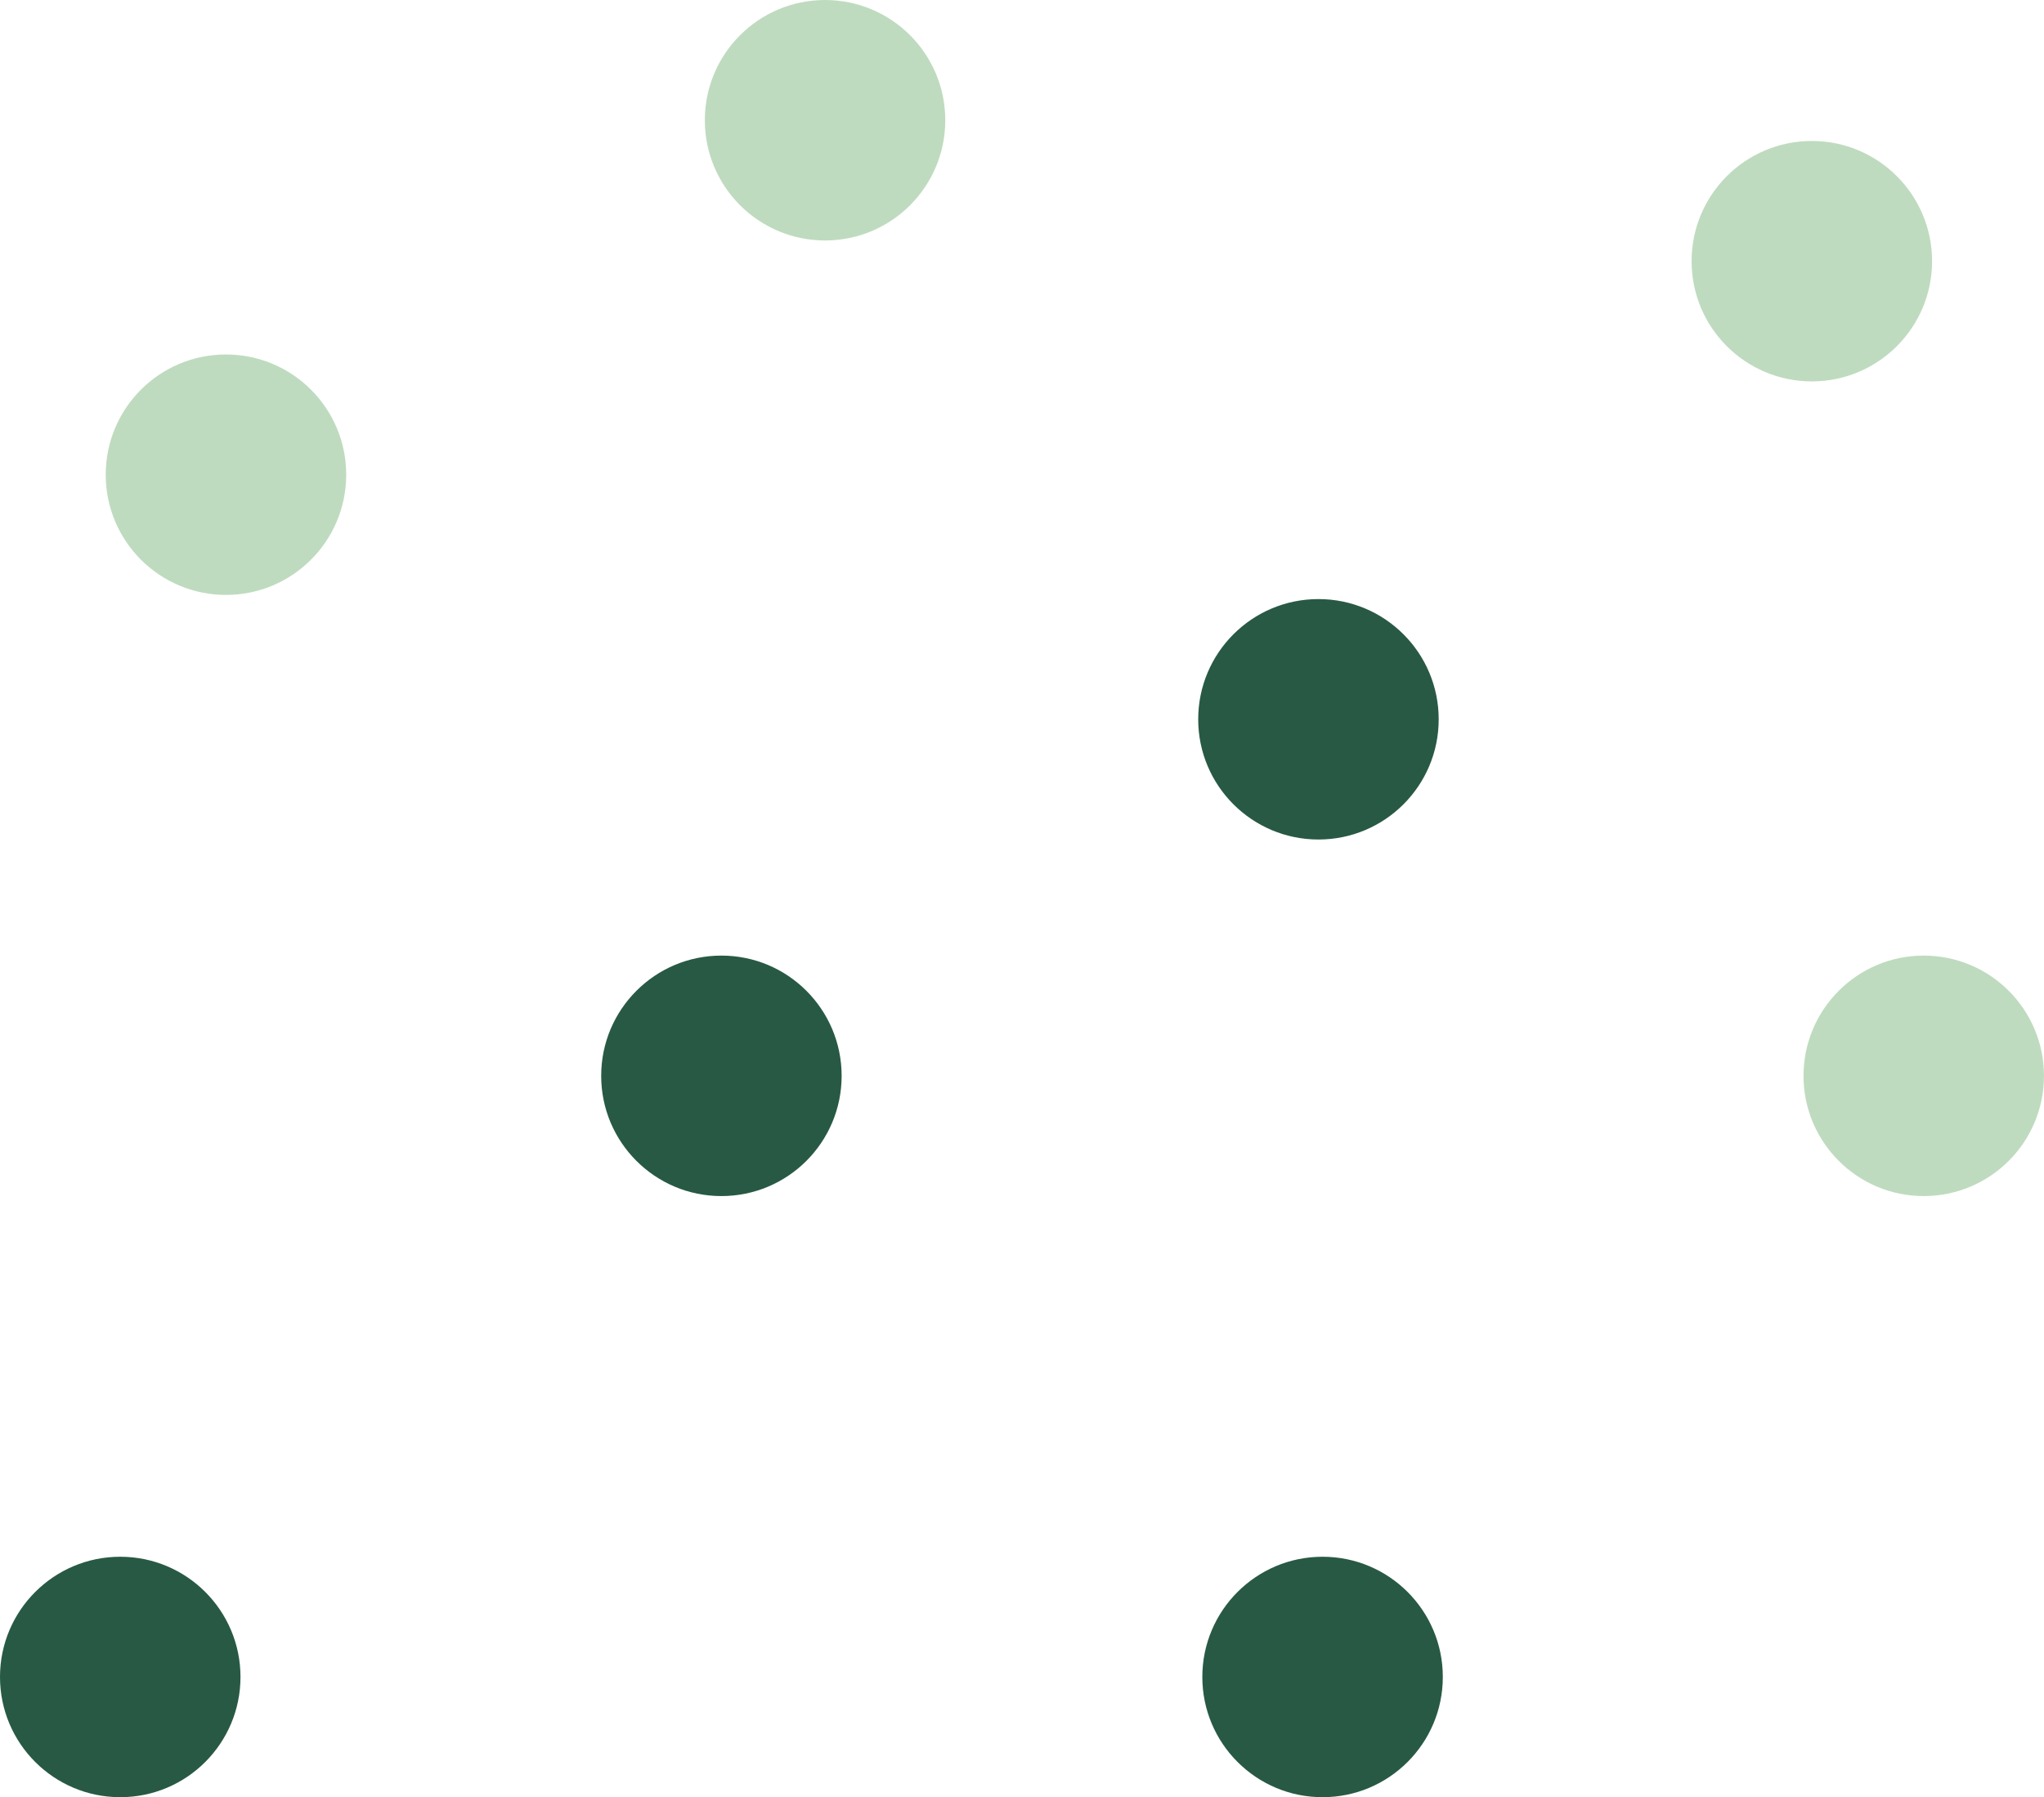 <svg width="58" height="51" viewBox="0 0 58 51" fill="none" xmlns="http://www.w3.org/2000/svg">
    <path d="M6.412 16.882C8.296 16.882 9.824 15.355 9.824 13.47C9.824 11.586 8.296 10.059 6.412 10.059C4.527 10.059 3 11.586 3 13.47C3 15.355 4.527 16.882 6.412 16.882Z" fill="#BFDBBF"/>
    <path d="M23.412 6.824C25.296 6.824 26.823 5.296 26.823 3.412C26.823 1.528 25.296 0 23.412 0C21.527 0 20 1.528 20 3.412C20 5.296 21.527 6.824 23.412 6.824Z" fill="#BFDBBF"/>
    <path d="M20.47 33.941C22.355 33.941 23.882 32.413 23.882 30.529C23.882 28.645 22.355 27.117 20.47 27.117C18.586 27.117 17.059 28.645 17.059 30.529C17.059 32.413 18.586 33.941 20.47 33.941Z" fill="#285944"/>
    <path d="M3.412 50.999C5.296 50.999 6.824 49.472 6.824 47.587C6.824 45.703 5.296 44.176 3.412 44.176C1.528 44.176 0 45.703 0 47.587C0 49.472 1.528 50.999 3.412 50.999Z" fill="#285944"/>
    <path d="M37.412 23.823C39.296 23.823 40.824 22.296 40.824 20.412C40.824 18.527 39.296 17 37.412 17C35.528 17 34 18.527 34 20.412C34 22.296 35.528 23.823 37.412 23.823Z" fill="#285944"/>
    <path d="M51.412 10.823C53.296 10.823 54.824 9.296 54.824 7.412C54.824 5.527 53.296 4 51.412 4C49.528 4 48 5.527 48 7.412C48 9.296 49.528 10.823 51.412 10.823Z" fill="#BFDBBF"/>
    <path d="M37.529 50.999C39.413 50.999 40.941 49.472 40.941 47.587C40.941 45.703 39.413 44.176 37.529 44.176C35.645 44.176 34.117 45.703 34.117 47.587C34.117 49.472 35.645 50.999 37.529 50.999Z" fill="#285944"/>
    <path d="M54.587 33.941C56.472 33.941 57.999 32.413 57.999 30.529C57.999 28.645 56.472 27.117 54.587 27.117C52.703 27.117 51.176 28.645 51.176 30.529C51.176 32.413 52.703 33.941 54.587 33.941Z" fill="#BFDBBF"/>
</svg>
